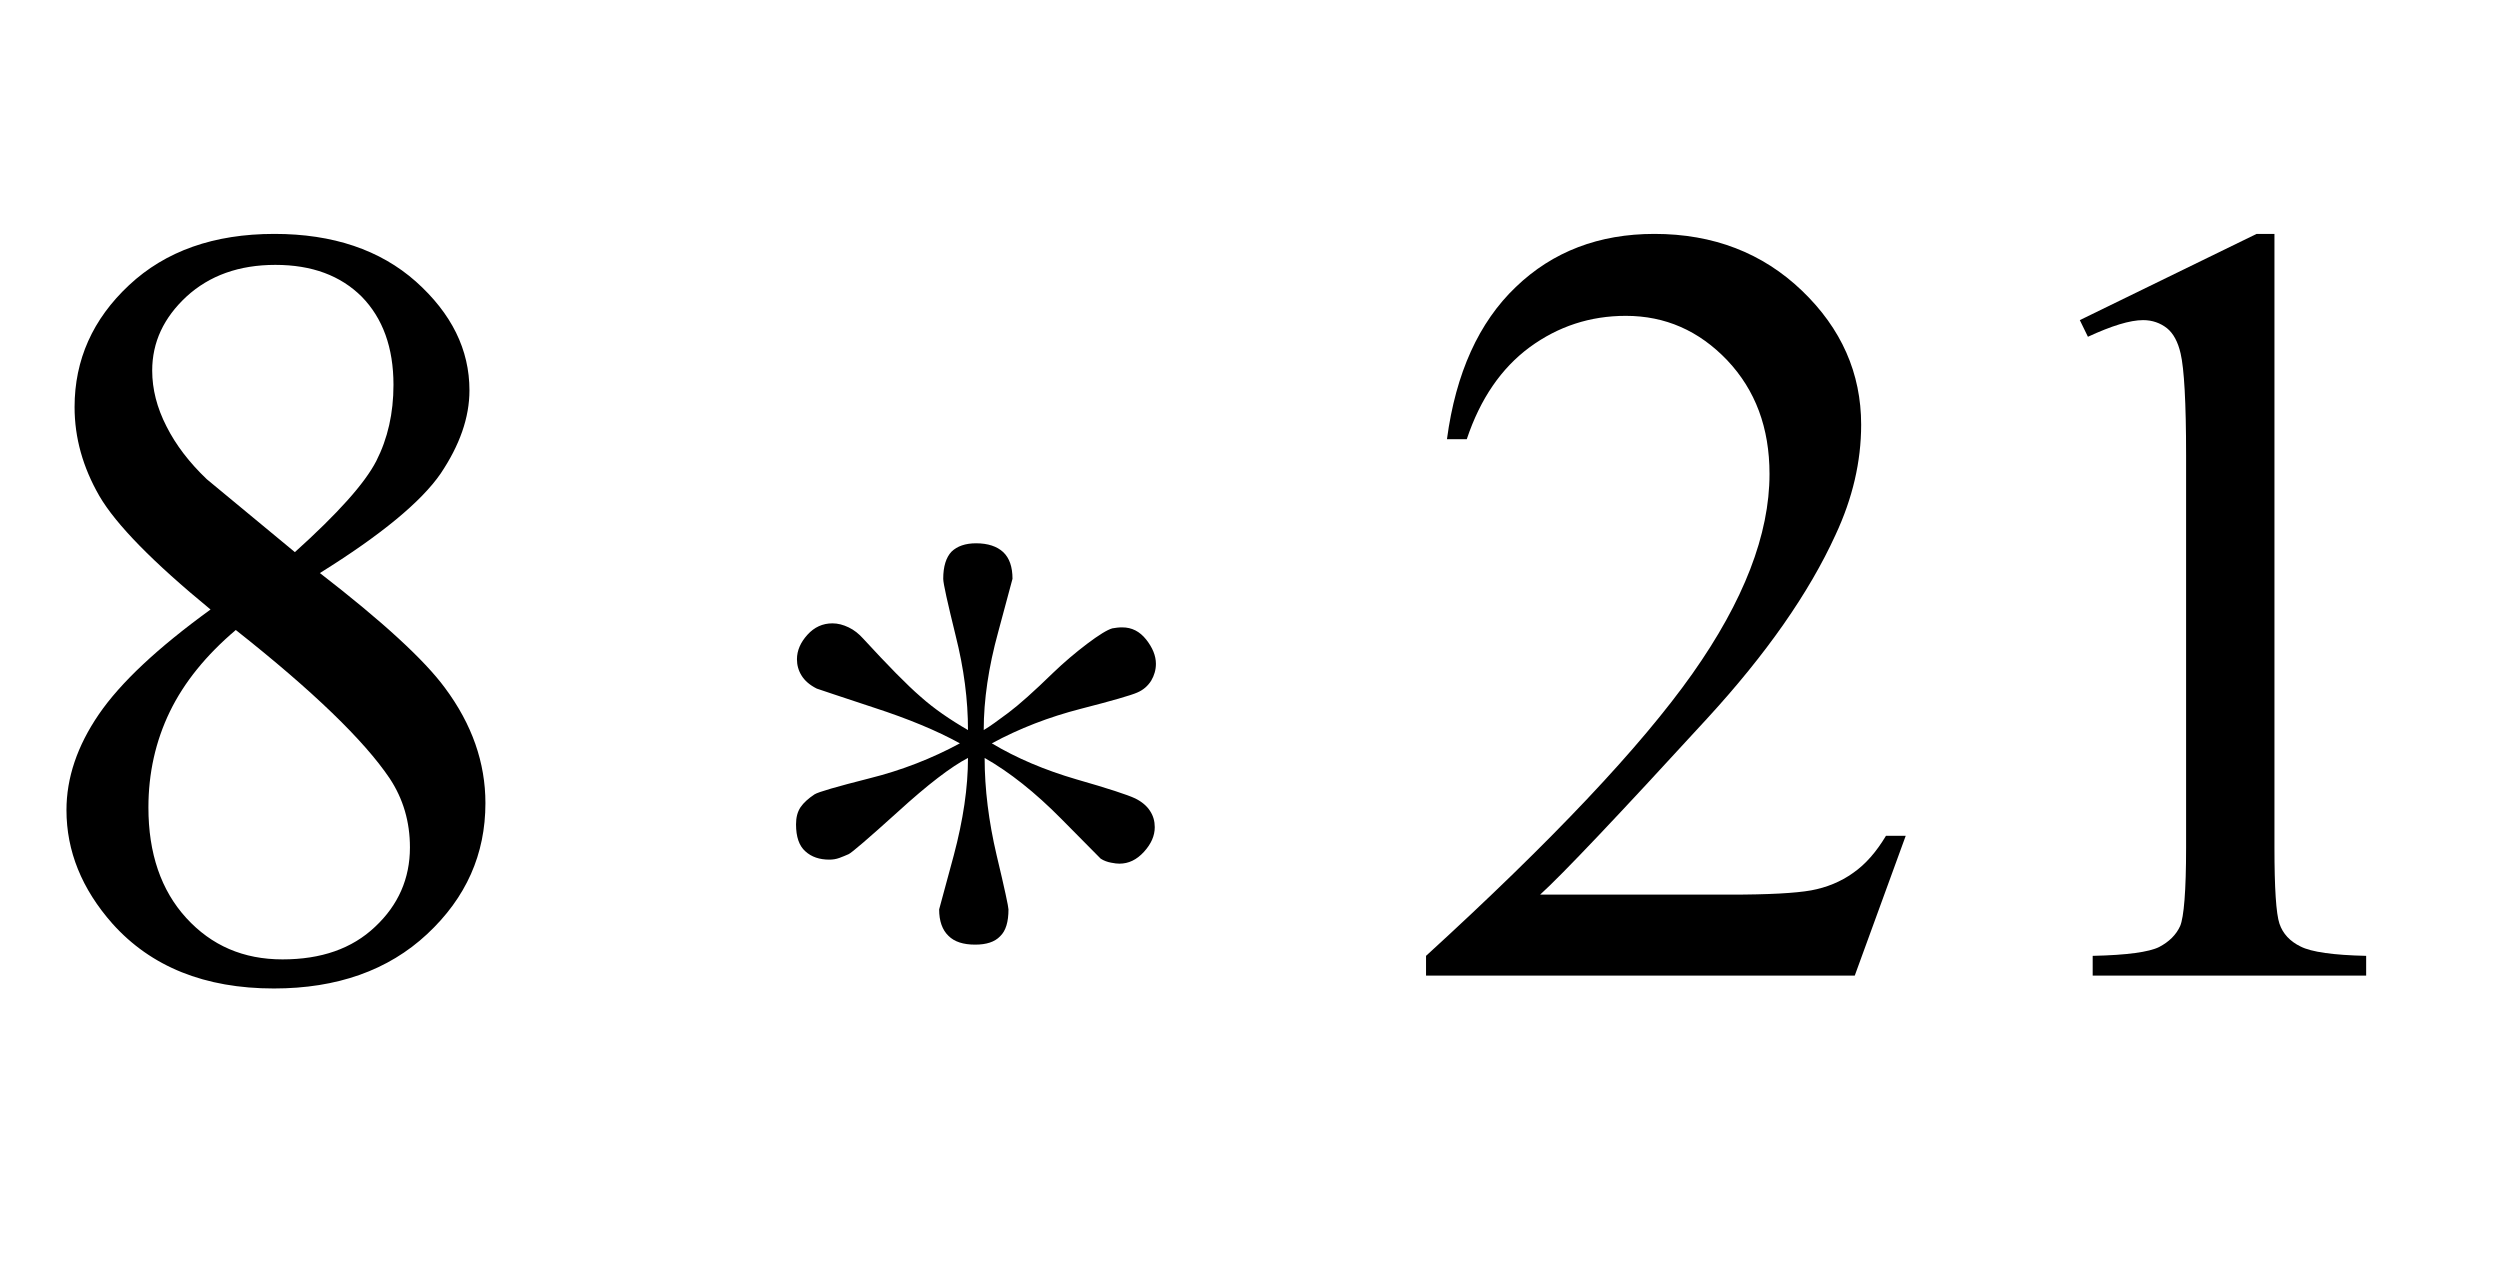<?xml version="1.0" encoding="UTF-8"?>
<svg xmlns="http://www.w3.org/2000/svg" xmlns:xlink="http://www.w3.org/1999/xlink"  viewBox="0 0 41 21" version="1.1">
<defs>
<g>
<symbol overflow="visible" id="glyph0-0">
<path style="stroke:none;" d="M 2.496 0 L 2.496 -11.25 L 11.496 -11.25 L 11.496 0 Z M 2.777 -0.281 L 11.215 -0.281 L 11.215 -10.969 L 2.777 -10.969 Z M 2.777 -0.281 "/>
</symbol>
<symbol overflow="visible" id="glyph0-1">
<path style="stroke:none;" d="M 3.453 -6.004 C 2.512 -6.777 1.902 -7.398 1.629 -7.867 C 1.359 -8.336 1.223 -8.82 1.223 -9.324 C 1.223 -10.098 1.52 -10.766 2.117 -11.324 C 2.715 -11.883 3.508 -12.164 4.5 -12.164 C 5.461 -12.164 6.234 -11.902 6.82 -11.383 C 7.406 -10.859 7.699 -10.266 7.699 -9.598 C 7.699 -9.152 7.539 -8.699 7.227 -8.234 C 6.91 -7.773 6.25 -7.227 5.246 -6.602 C 6.277 -5.805 6.961 -5.176 7.297 -4.719 C 7.742 -4.121 7.961 -3.492 7.961 -2.828 C 7.961 -1.992 7.645 -1.277 7.004 -0.68 C 6.367 -0.086 5.527 0.211 4.492 0.211 C 3.359 0.211 2.477 -0.145 1.844 -0.852 C 1.34 -1.422 1.09 -2.043 1.09 -2.715 C 1.09 -3.242 1.266 -3.766 1.621 -4.285 C 1.977 -4.805 2.586 -5.375 3.453 -6.004 Z M 4.836 -6.945 C 5.539 -7.578 5.984 -8.074 6.172 -8.441 C 6.359 -8.809 6.453 -9.223 6.453 -9.688 C 6.453 -10.301 6.277 -10.781 5.934 -11.133 C 5.586 -11.48 5.117 -11.656 4.516 -11.656 C 3.918 -11.656 3.434 -11.48 3.059 -11.137 C 2.684 -10.789 2.496 -10.387 2.496 -9.922 C 2.496 -9.617 2.574 -9.312 2.73 -9.008 C 2.883 -8.703 3.105 -8.414 3.391 -8.141 Z M 3.867 -5.668 C 3.383 -5.258 3.02 -4.812 2.785 -4.328 C 2.551 -3.844 2.434 -3.32 2.434 -2.758 C 2.434 -2.004 2.641 -1.398 3.055 -0.945 C 3.469 -0.492 3.992 -0.266 4.633 -0.266 C 5.266 -0.266 5.773 -0.441 6.152 -0.801 C 6.531 -1.156 6.723 -1.59 6.723 -2.102 C 6.723 -2.523 6.613 -2.898 6.391 -3.234 C 5.973 -3.855 5.133 -4.668 3.867 -5.668 Z M 3.867 -5.668 "/>
</symbol>
<symbol overflow="visible" id="glyph0-2">
<path style="stroke:none;" d="M 8.254 -2.293 L 7.418 0 L 0.387 0 L 0.387 -0.324 C 2.453 -2.211 3.91 -3.754 4.754 -4.949 C 5.598 -6.145 6.02 -7.234 6.02 -8.227 C 6.02 -8.984 5.789 -9.602 5.328 -10.09 C 4.863 -10.578 4.309 -10.82 3.664 -10.82 C 3.078 -10.82 2.555 -10.648 2.086 -10.305 C 1.621 -9.961 1.277 -9.461 1.055 -8.797 L 0.73 -8.797 C 0.875 -9.883 1.254 -10.715 1.859 -11.293 C 2.465 -11.875 3.223 -12.164 4.133 -12.164 C 5.098 -12.164 5.906 -11.852 6.551 -11.234 C 7.199 -10.613 7.523 -9.879 7.523 -9.035 C 7.523 -8.43 7.383 -7.828 7.102 -7.227 C 6.668 -6.277 5.965 -5.27 4.992 -4.211 C 3.531 -2.617 2.621 -1.656 2.258 -1.328 L 5.371 -1.328 C 6.004 -1.328 6.445 -1.352 6.703 -1.398 C 6.957 -1.445 7.188 -1.539 7.391 -1.684 C 7.598 -1.828 7.773 -2.031 7.93 -2.293 Z M 8.254 -2.293 "/>
</symbol>
<symbol overflow="visible" id="glyph0-3">
<path style="stroke:none;" d="M 2.109 -10.75 L 5.008 -12.164 L 5.301 -12.164 L 5.301 -2.102 C 5.301 -1.434 5.328 -1.016 5.383 -0.852 C 5.438 -0.688 5.555 -0.562 5.73 -0.477 C 5.906 -0.387 6.266 -0.336 6.805 -0.324 L 6.805 0 L 2.32 0 L 2.32 -0.324 C 2.883 -0.336 3.246 -0.387 3.41 -0.469 C 3.574 -0.555 3.688 -0.668 3.754 -0.812 C 3.816 -0.957 3.852 -1.387 3.852 -2.102 L 3.852 -8.535 C 3.852 -9.402 3.82 -9.957 3.762 -10.203 C 3.719 -10.391 3.645 -10.531 3.539 -10.617 C 3.43 -10.703 3.297 -10.75 3.148 -10.75 C 2.93 -10.75 2.629 -10.656 2.242 -10.477 Z M 2.109 -10.75 "/>
</symbol>
<symbol overflow="visible" id="glyph1-0">
<path style="stroke:none;" d="M 1.062 0 L 1.062 -13.598 L 7.438 -13.598 L 7.438 0 Z M 2.125 -1.062 L 6.375 -1.062 L 6.375 -12.535 L 2.125 -12.535 Z M 2.125 -1.062 "/>
</symbol>
<symbol overflow="visible" id="glyph1-1">
<path style="stroke:none;" d="M 6.957 -5.113 C 6.957 -5.016 6.93 -4.922 6.879 -4.836 C 6.824 -4.75 6.75 -4.684 6.648 -4.641 C 6.551 -4.598 6.242 -4.508 5.723 -4.375 C 5.207 -4.242 4.719 -4.055 4.266 -3.809 C 4.672 -3.566 5.133 -3.371 5.652 -3.219 C 6.172 -3.07 6.492 -2.965 6.617 -2.906 C 6.727 -2.852 6.809 -2.781 6.859 -2.703 C 6.914 -2.621 6.938 -2.531 6.938 -2.434 C 6.938 -2.293 6.879 -2.16 6.762 -2.031 C 6.641 -1.898 6.508 -1.836 6.359 -1.836 C 6.324 -1.836 6.281 -1.84 6.223 -1.852 C 6.164 -1.863 6.105 -1.883 6.051 -1.918 C 6.051 -1.918 5.836 -2.133 5.406 -2.57 C 4.977 -3.004 4.559 -3.336 4.148 -3.57 C 4.148 -3.062 4.215 -2.527 4.344 -1.977 C 4.477 -1.422 4.539 -1.125 4.539 -1.086 C 4.539 -0.883 4.496 -0.734 4.402 -0.645 C 4.312 -0.551 4.176 -0.508 3.992 -0.508 C 3.797 -0.508 3.652 -0.555 3.555 -0.652 C 3.453 -0.75 3.402 -0.895 3.402 -1.086 C 3.402 -1.086 3.48 -1.379 3.641 -1.969 C 3.797 -2.555 3.875 -3.086 3.875 -3.57 C 3.598 -3.426 3.215 -3.133 2.727 -2.688 C 2.238 -2.246 1.969 -2.016 1.918 -1.992 C 1.867 -1.969 1.816 -1.949 1.766 -1.93 C 1.711 -1.91 1.656 -1.902 1.602 -1.902 C 1.441 -1.902 1.309 -1.945 1.207 -2.039 C 1.105 -2.129 1.055 -2.277 1.055 -2.48 C 1.055 -2.594 1.078 -2.684 1.129 -2.762 C 1.18 -2.836 1.258 -2.906 1.359 -2.973 C 1.422 -3.012 1.719 -3.098 2.254 -3.234 C 2.789 -3.367 3.285 -3.562 3.742 -3.809 C 3.367 -4.016 2.898 -4.211 2.332 -4.395 C 1.77 -4.582 1.457 -4.684 1.395 -4.707 C 1.277 -4.766 1.195 -4.84 1.145 -4.922 C 1.094 -5.004 1.07 -5.094 1.07 -5.188 C 1.07 -5.332 1.129 -5.465 1.242 -5.59 C 1.355 -5.715 1.492 -5.777 1.652 -5.777 C 1.742 -5.777 1.828 -5.754 1.918 -5.711 C 2.008 -5.668 2.086 -5.605 2.156 -5.527 C 2.562 -5.086 2.875 -4.766 3.098 -4.574 C 3.316 -4.379 3.578 -4.199 3.875 -4.027 C 3.875 -4.52 3.809 -5.035 3.672 -5.578 C 3.539 -6.121 3.469 -6.43 3.469 -6.508 C 3.469 -6.711 3.516 -6.859 3.605 -6.953 C 3.699 -7.043 3.832 -7.09 4.008 -7.09 C 4.203 -7.09 4.352 -7.039 4.453 -6.945 C 4.555 -6.848 4.605 -6.703 4.605 -6.508 C 4.605 -6.508 4.527 -6.219 4.371 -5.637 C 4.211 -5.055 4.133 -4.52 4.133 -4.027 C 4.234 -4.086 4.367 -4.184 4.539 -4.312 C 4.711 -4.441 4.957 -4.66 5.27 -4.965 C 5.449 -5.137 5.633 -5.293 5.828 -5.441 C 6.02 -5.586 6.16 -5.672 6.242 -5.695 C 6.266 -5.699 6.293 -5.703 6.324 -5.707 C 6.359 -5.711 6.387 -5.711 6.406 -5.711 C 6.562 -5.711 6.691 -5.645 6.797 -5.512 C 6.902 -5.379 6.957 -5.246 6.957 -5.113 Z M 6.957 -5.113 "/>
</symbol>
</g>
</defs>
<g id="surface185941">
<g style="fill:rgb(0%,0%,0%);fill-opacity:1;">
  <use xlink:href="#glyph0-1" x="0" y="16"/>
</g>
<g style="fill:rgb(0%,0%,0%);fill-opacity:1;">
  <use xlink:href="#glyph1-1" x="12" y="16"/>
</g>
<g style="fill:rgb(0%,0%,0%);fill-opacity:1;">
  <use xlink:href="#glyph0-2" x="23" y="16"/>
  <use xlink:href="#glyph0-3" x="32" y="16"/>
</g>
</g>
</svg>